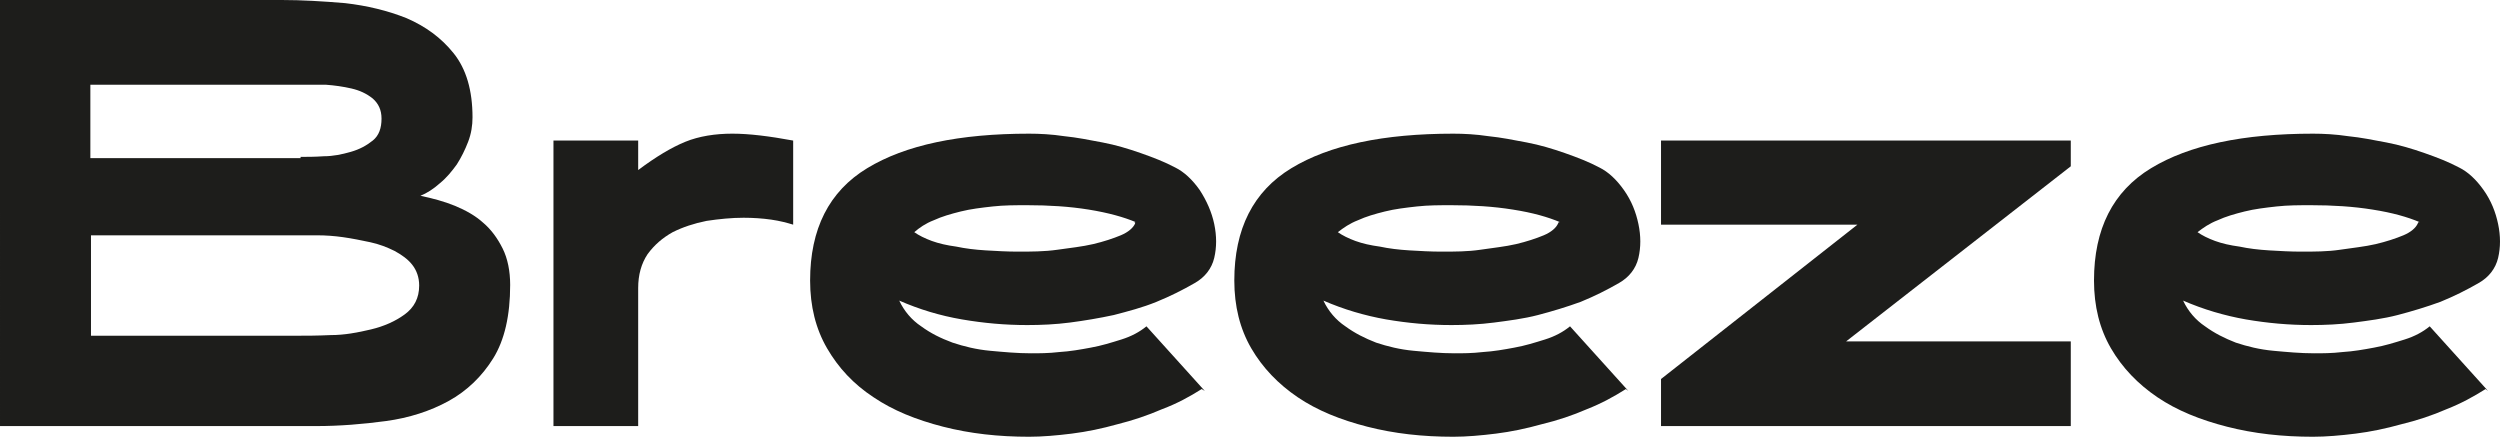 <?xml version="1.0" encoding="UTF-8" standalone="no"?>
<svg
   id="Calque_1"
   data-name="Calque 1"
   viewBox="0 0 39.84 6.97"
   version="1.1"
   width="39.84"
   height="6.97"
   xmlns="http://www.w3.org/2000/svg"
   xmlns:svg="http://www.w3.org/2000/svg">
  <defs
     id="defs1">
    <style
       id="style1">
      .cls-1 {
        fill: #4d0e11;
      }

      .cls-1, .cls-2, .cls-3, .cls-4, .cls-5, .cls-6, .cls-7, .cls-8, .cls-9, .cls-10, .cls-11, .cls-12, .cls-13, .cls-14, .cls-15, .cls-16, .cls-17, .cls-18, .cls-19, .cls-20, .cls-21, .cls-22, .cls-23 {
        stroke-width: 0px;
      }

      .cls-2 {
        fill: #247fc2;
      }

      .cls-3 {
        fill: #004739;
      }

      .cls-4 {
        fill: #504f4f;
      }

      .cls-5 {
        fill: #8c8c8c;
      }

      .cls-6 {
        fill: #010101;
      }

      .cls-8, .cls-24, .cls-25, .cls-26 {
        fill: none;
      }

      .cls-9 {
        fill: #e18e02;
      }

      .cls-24 {
        stroke: #231f1f;
        stroke-linecap: round;
        stroke-linejoin: round;
        stroke-width: .25px;
      }

      .cls-10 {
        fill: #fff;
      }

      .cls-11 {
        fill: #825313;
      }

      .cls-12 {
        fill: #f3b705;
      }

      .cls-13 {
        fill: #cdd60c;
      }

      .cls-14 {
        fill: #cad409;
      }

      .cls-15 {
        fill: #353535;
      }

      .cls-16 {
        fill: #090a0a;
      }

      .cls-17 {
        fill: #ee9300;
      }

      .cls-18 {
        fill: #fefbe1;
      }

      .cls-25 {
        stroke: #e95b1a;
      }

      .cls-25, .cls-26 {
        stroke-miterlimit: 10;
        stroke-width: .5px;
      }

      .cls-19 {
        fill: #47ac34;
      }

      .cls-20 {
        fill: #015655;
      }

      .cls-21 {
        fill: #1d1d1b;
      }

      .cls-22 {
        fill: #e95b1a;
      }

      .cls-26 {
        stroke: #000;
      }

      .cls-23 {
        fill: #339356;
      }
    </style>
  </defs>
  <g
     id="g486"
     transform="translate(-341.91,-196.67)">
    <path
       class="cls-21"
       d="m 341.91,196.67 h 4.49 c 0.32,0 0.65,0.02 1.01,0.05 0.35,0.04 0.68,0.12 0.98,0.24 0.3,0.13 0.55,0.31 0.75,0.56 0.2,0.25 0.3,0.59 0.3,1.02 0,0.13 -0.02,0.26 -0.07,0.39 -0.05,0.13 -0.11,0.25 -0.18,0.36 -0.08,0.11 -0.16,0.21 -0.27,0.3 -0.1,0.09 -0.21,0.16 -0.31,0.2 0.19,0.04 0.38,0.09 0.55,0.16 0.17,0.07 0.33,0.16 0.45,0.27 0.13,0.11 0.23,0.25 0.31,0.41 0.08,0.16 0.12,0.36 0.12,0.58 0,0.49 -0.09,0.88 -0.27,1.17 -0.18,0.29 -0.42,0.52 -0.71,0.68 -0.29,0.16 -0.63,0.27 -1,0.32 -0.37,0.05 -0.74,0.08 -1.11,0.08 h -5.04 z m 4.79,2.5 c 0.1,0 0.23,0 0.37,-0.01 0.15,0 0.29,-0.03 0.43,-0.07 0.14,-0.04 0.25,-0.1 0.35,-0.18 0.1,-0.08 0.14,-0.2 0.14,-0.35 0,-0.14 -0.05,-0.24 -0.14,-0.32 -0.1,-0.08 -0.21,-0.13 -0.34,-0.16 -0.13,-0.03 -0.27,-0.05 -0.41,-0.06 -0.14,0 -0.25,0 -0.34,0 h -3.41 v 1.17 h 3.35 z m -0.04,2.85 c 0.13,0 0.3,0 0.52,-0.01 0.22,0 0.43,-0.04 0.64,-0.09 0.21,-0.05 0.39,-0.13 0.54,-0.24 0.15,-0.11 0.23,-0.26 0.23,-0.46 0,-0.13 -0.04,-0.24 -0.11,-0.33 -0.07,-0.09 -0.17,-0.16 -0.28,-0.22 -0.12,-0.06 -0.25,-0.11 -0.39,-0.14 -0.14,-0.03 -0.29,-0.06 -0.43,-0.08 -0.14,-0.02 -0.28,-0.03 -0.41,-0.03 -0.13,0 -0.24,0 -0.32,0 h -3.29 v 1.6 z"
       id="path481" />
    <path
       class="cls-21"
       d="m 350.73,198.91 h 1.35 v 0.47 c 0.28,-0.21 0.53,-0.36 0.75,-0.45 0.22,-0.09 0.48,-0.13 0.75,-0.13 0.27,0 0.59,0.04 0.97,0.11 v 1.34 c -0.1,-0.03 -0.21,-0.06 -0.35,-0.08 -0.14,-0.02 -0.29,-0.03 -0.44,-0.03 -0.19,0 -0.39,0.02 -0.59,0.05 -0.2,0.04 -0.38,0.1 -0.54,0.18 -0.16,0.09 -0.29,0.2 -0.4,0.35 -0.1,0.15 -0.15,0.33 -0.15,0.54 v 2.2 h -1.35 v -4.56 z"
       id="path482" />
    <path
       class="cls-21"
       d="m 361.06,202.87 c -0.19,0.12 -0.39,0.23 -0.63,0.32 -0.23,0.1 -0.47,0.18 -0.71,0.24 -0.25,0.07 -0.49,0.12 -0.73,0.15 -0.24,0.03 -0.47,0.05 -0.68,0.05 -0.49,0 -0.94,-0.05 -1.37,-0.16 -0.43,-0.11 -0.8,-0.26 -1.11,-0.47 -0.32,-0.21 -0.56,-0.47 -0.74,-0.78 -0.18,-0.31 -0.27,-0.67 -0.27,-1.08 0,-0.82 0.3,-1.42 0.91,-1.79 0.61,-0.37 1.47,-0.55 2.58,-0.55 0.17,0 0.36,0.01 0.56,0.04 0.2,0.02 0.4,0.06 0.61,0.1 0.21,0.04 0.41,0.1 0.61,0.17 0.2,0.07 0.38,0.14 0.55,0.23 0.14,0.07 0.27,0.19 0.39,0.36 0.11,0.17 0.19,0.35 0.23,0.54 0.04,0.19 0.04,0.37 0,0.54 -0.04,0.17 -0.15,0.31 -0.31,0.4 -0.19,0.11 -0.39,0.21 -0.61,0.3 -0.22,0.09 -0.45,0.15 -0.68,0.21 -0.23,0.05 -0.47,0.09 -0.7,0.12 -0.23,0.03 -0.46,0.04 -0.68,0.04 -0.35,0 -0.69,-0.03 -1.04,-0.09 -0.35,-0.06 -0.68,-0.16 -1,-0.3 0.08,0.17 0.2,0.31 0.35,0.41 0.15,0.11 0.31,0.19 0.5,0.26 0.18,0.06 0.38,0.11 0.6,0.13 0.22,0.02 0.43,0.04 0.65,0.04 0.13,0 0.28,0 0.45,-0.02 0.17,-0.01 0.34,-0.04 0.5,-0.07 0.17,-0.03 0.33,-0.08 0.49,-0.13 0.16,-0.05 0.29,-0.12 0.4,-0.21 l 0.93,1.03 z m -1.07,-2.66 c 0,0 0.01,0 0.01,0 0,0 0,0 0.01,0 -0.19,-0.08 -0.44,-0.15 -0.75,-0.2 -0.31,-0.05 -0.64,-0.07 -0.98,-0.07 -0.19,0 -0.37,0 -0.55,0.02 -0.18,0.02 -0.35,0.04 -0.51,0.08 -0.16,0.04 -0.3,0.08 -0.43,0.14 -0.13,0.05 -0.23,0.12 -0.31,0.19 0.07,0.05 0.17,0.1 0.28,0.14 0.11,0.04 0.24,0.07 0.39,0.09 0.14,0.03 0.3,0.05 0.47,0.06 0.17,0.01 0.34,0.02 0.51,0.02 0.21,0 0.42,0 0.63,-0.03 0.21,-0.03 0.4,-0.05 0.57,-0.09 0.17,-0.04 0.32,-0.09 0.44,-0.14 0.12,-0.05 0.2,-0.12 0.23,-0.19 z"
       id="path483" />
    <path
       class="cls-21"
       d="m 367.82,202.87 c -0.19,0.12 -0.39,0.23 -0.62,0.32 -0.23,0.1 -0.47,0.18 -0.72,0.24 -0.25,0.07 -0.49,0.12 -0.73,0.15 -0.24,0.03 -0.47,0.05 -0.68,0.05 -0.49,0 -0.94,-0.05 -1.37,-0.16 -0.43,-0.11 -0.8,-0.26 -1.11,-0.47 -0.31,-0.21 -0.56,-0.47 -0.74,-0.78 -0.18,-0.31 -0.27,-0.67 -0.27,-1.08 0,-0.82 0.3,-1.42 0.91,-1.79 0.61,-0.37 1.47,-0.55 2.58,-0.55 0.17,0 0.36,0.01 0.56,0.04 0.2,0.02 0.4,0.06 0.61,0.1 0.21,0.04 0.41,0.1 0.61,0.17 0.2,0.07 0.38,0.14 0.55,0.23 0.14,0.07 0.27,0.19 0.39,0.36 0.12,0.17 0.19,0.35 0.23,0.54 0.04,0.19 0.04,0.37 0,0.54 -0.04,0.17 -0.15,0.31 -0.31,0.4 -0.19,0.11 -0.39,0.21 -0.61,0.3 -0.22,0.08 -0.45,0.15 -0.68,0.21 -0.23,0.06 -0.47,0.09 -0.7,0.12 -0.23,0.03 -0.46,0.04 -0.68,0.04 -0.35,0 -0.69,-0.03 -1.04,-0.09 -0.34,-0.06 -0.68,-0.16 -1,-0.3 0.08,0.17 0.2,0.31 0.35,0.41 0.15,0.11 0.31,0.19 0.49,0.26 0.18,0.06 0.38,0.11 0.6,0.13 0.22,0.02 0.43,0.04 0.65,0.04 0.13,0 0.28,0 0.45,-0.02 0.17,-0.01 0.34,-0.04 0.5,-0.07 0.17,-0.03 0.33,-0.08 0.49,-0.13 0.16,-0.05 0.29,-0.12 0.4,-0.21 l 0.93,1.03 z m -1.07,-2.66 c 0,0 0.01,0 0.01,0 0,0 0,0 0.01,0 -0.19,-0.08 -0.43,-0.15 -0.75,-0.2 -0.31,-0.05 -0.64,-0.07 -0.98,-0.07 -0.19,0 -0.37,0 -0.55,0.02 -0.18,0.02 -0.35,0.04 -0.51,0.08 -0.16,0.04 -0.3,0.08 -0.43,0.14 -0.13,0.05 -0.23,0.12 -0.32,0.19 0.07,0.05 0.17,0.1 0.28,0.14 0.11,0.04 0.24,0.07 0.39,0.09 0.14,0.03 0.3,0.05 0.47,0.06 0.17,0.01 0.34,0.02 0.51,0.02 0.21,0 0.42,0 0.62,-0.03 0.2,-0.03 0.4,-0.05 0.57,-0.09 0.17,-0.04 0.32,-0.09 0.44,-0.14 0.12,-0.05 0.2,-0.12 0.23,-0.19 z"
       id="path484" />
    <path
       class="cls-21"
       d="m 368.38,202.71 3.13,-2.46 h -3.13 v -1.34 h 6.53 v 0.41 l -3.58,2.79 h 3.58 v 1.35 h -6.53 v -0.76 z"
       id="path485" />
    <path
       class="cls-21"
       d="m 381.52,202.87 c -0.19,0.12 -0.39,0.23 -0.62,0.32 -0.23,0.1 -0.47,0.18 -0.72,0.24 -0.25,0.07 -0.49,0.12 -0.73,0.15 -0.24,0.03 -0.47,0.05 -0.68,0.05 -0.49,0 -0.94,-0.05 -1.37,-0.16 -0.43,-0.11 -0.8,-0.26 -1.11,-0.47 -0.31,-0.21 -0.56,-0.47 -0.74,-0.78 -0.18,-0.31 -0.27,-0.67 -0.27,-1.08 0,-0.82 0.3,-1.42 0.91,-1.79 0.61,-0.37 1.47,-0.55 2.58,-0.55 0.17,0 0.36,0.01 0.56,0.04 0.2,0.02 0.4,0.06 0.61,0.1 0.21,0.04 0.41,0.1 0.61,0.17 0.2,0.07 0.38,0.14 0.55,0.23 0.14,0.07 0.27,0.19 0.39,0.36 0.12,0.17 0.19,0.35 0.23,0.54 0.04,0.19 0.04,0.37 0,0.54 -0.04,0.17 -0.15,0.31 -0.31,0.4 -0.19,0.11 -0.39,0.21 -0.61,0.3 -0.22,0.08 -0.45,0.15 -0.68,0.21 -0.23,0.06 -0.47,0.09 -0.7,0.12 -0.23,0.03 -0.46,0.04 -0.68,0.04 -0.35,0 -0.69,-0.03 -1.04,-0.09 -0.34,-0.06 -0.68,-0.16 -1,-0.3 0.08,0.17 0.2,0.31 0.35,0.41 0.15,0.11 0.31,0.19 0.49,0.26 0.18,0.06 0.38,0.11 0.6,0.13 0.22,0.02 0.43,0.04 0.65,0.04 0.13,0 0.28,0 0.45,-0.02 0.17,-0.01 0.34,-0.04 0.5,-0.07 0.17,-0.03 0.33,-0.08 0.49,-0.13 0.16,-0.05 0.29,-0.12 0.4,-0.21 l 0.93,1.03 z m -1.07,-2.66 c 0,0 0.01,0 0.01,0 0,0 0,0 0.01,0 -0.19,-0.08 -0.43,-0.15 -0.75,-0.2 -0.31,-0.05 -0.64,-0.07 -0.98,-0.07 -0.19,0 -0.37,0 -0.55,0.02 -0.18,0.02 -0.35,0.04 -0.51,0.08 -0.16,0.04 -0.3,0.08 -0.43,0.14 -0.13,0.05 -0.23,0.12 -0.32,0.19 0.07,0.05 0.17,0.1 0.28,0.14 0.11,0.04 0.24,0.07 0.39,0.09 0.14,0.03 0.3,0.05 0.47,0.06 0.17,0.01 0.34,0.02 0.51,0.02 0.21,0 0.42,0 0.62,-0.03 0.2,-0.03 0.4,-0.05 0.57,-0.09 0.17,-0.04 0.32,-0.09 0.44,-0.14 0.12,-0.05 0.2,-0.12 0.23,-0.19 z"
       id="path486" />
  </g>
</svg>
